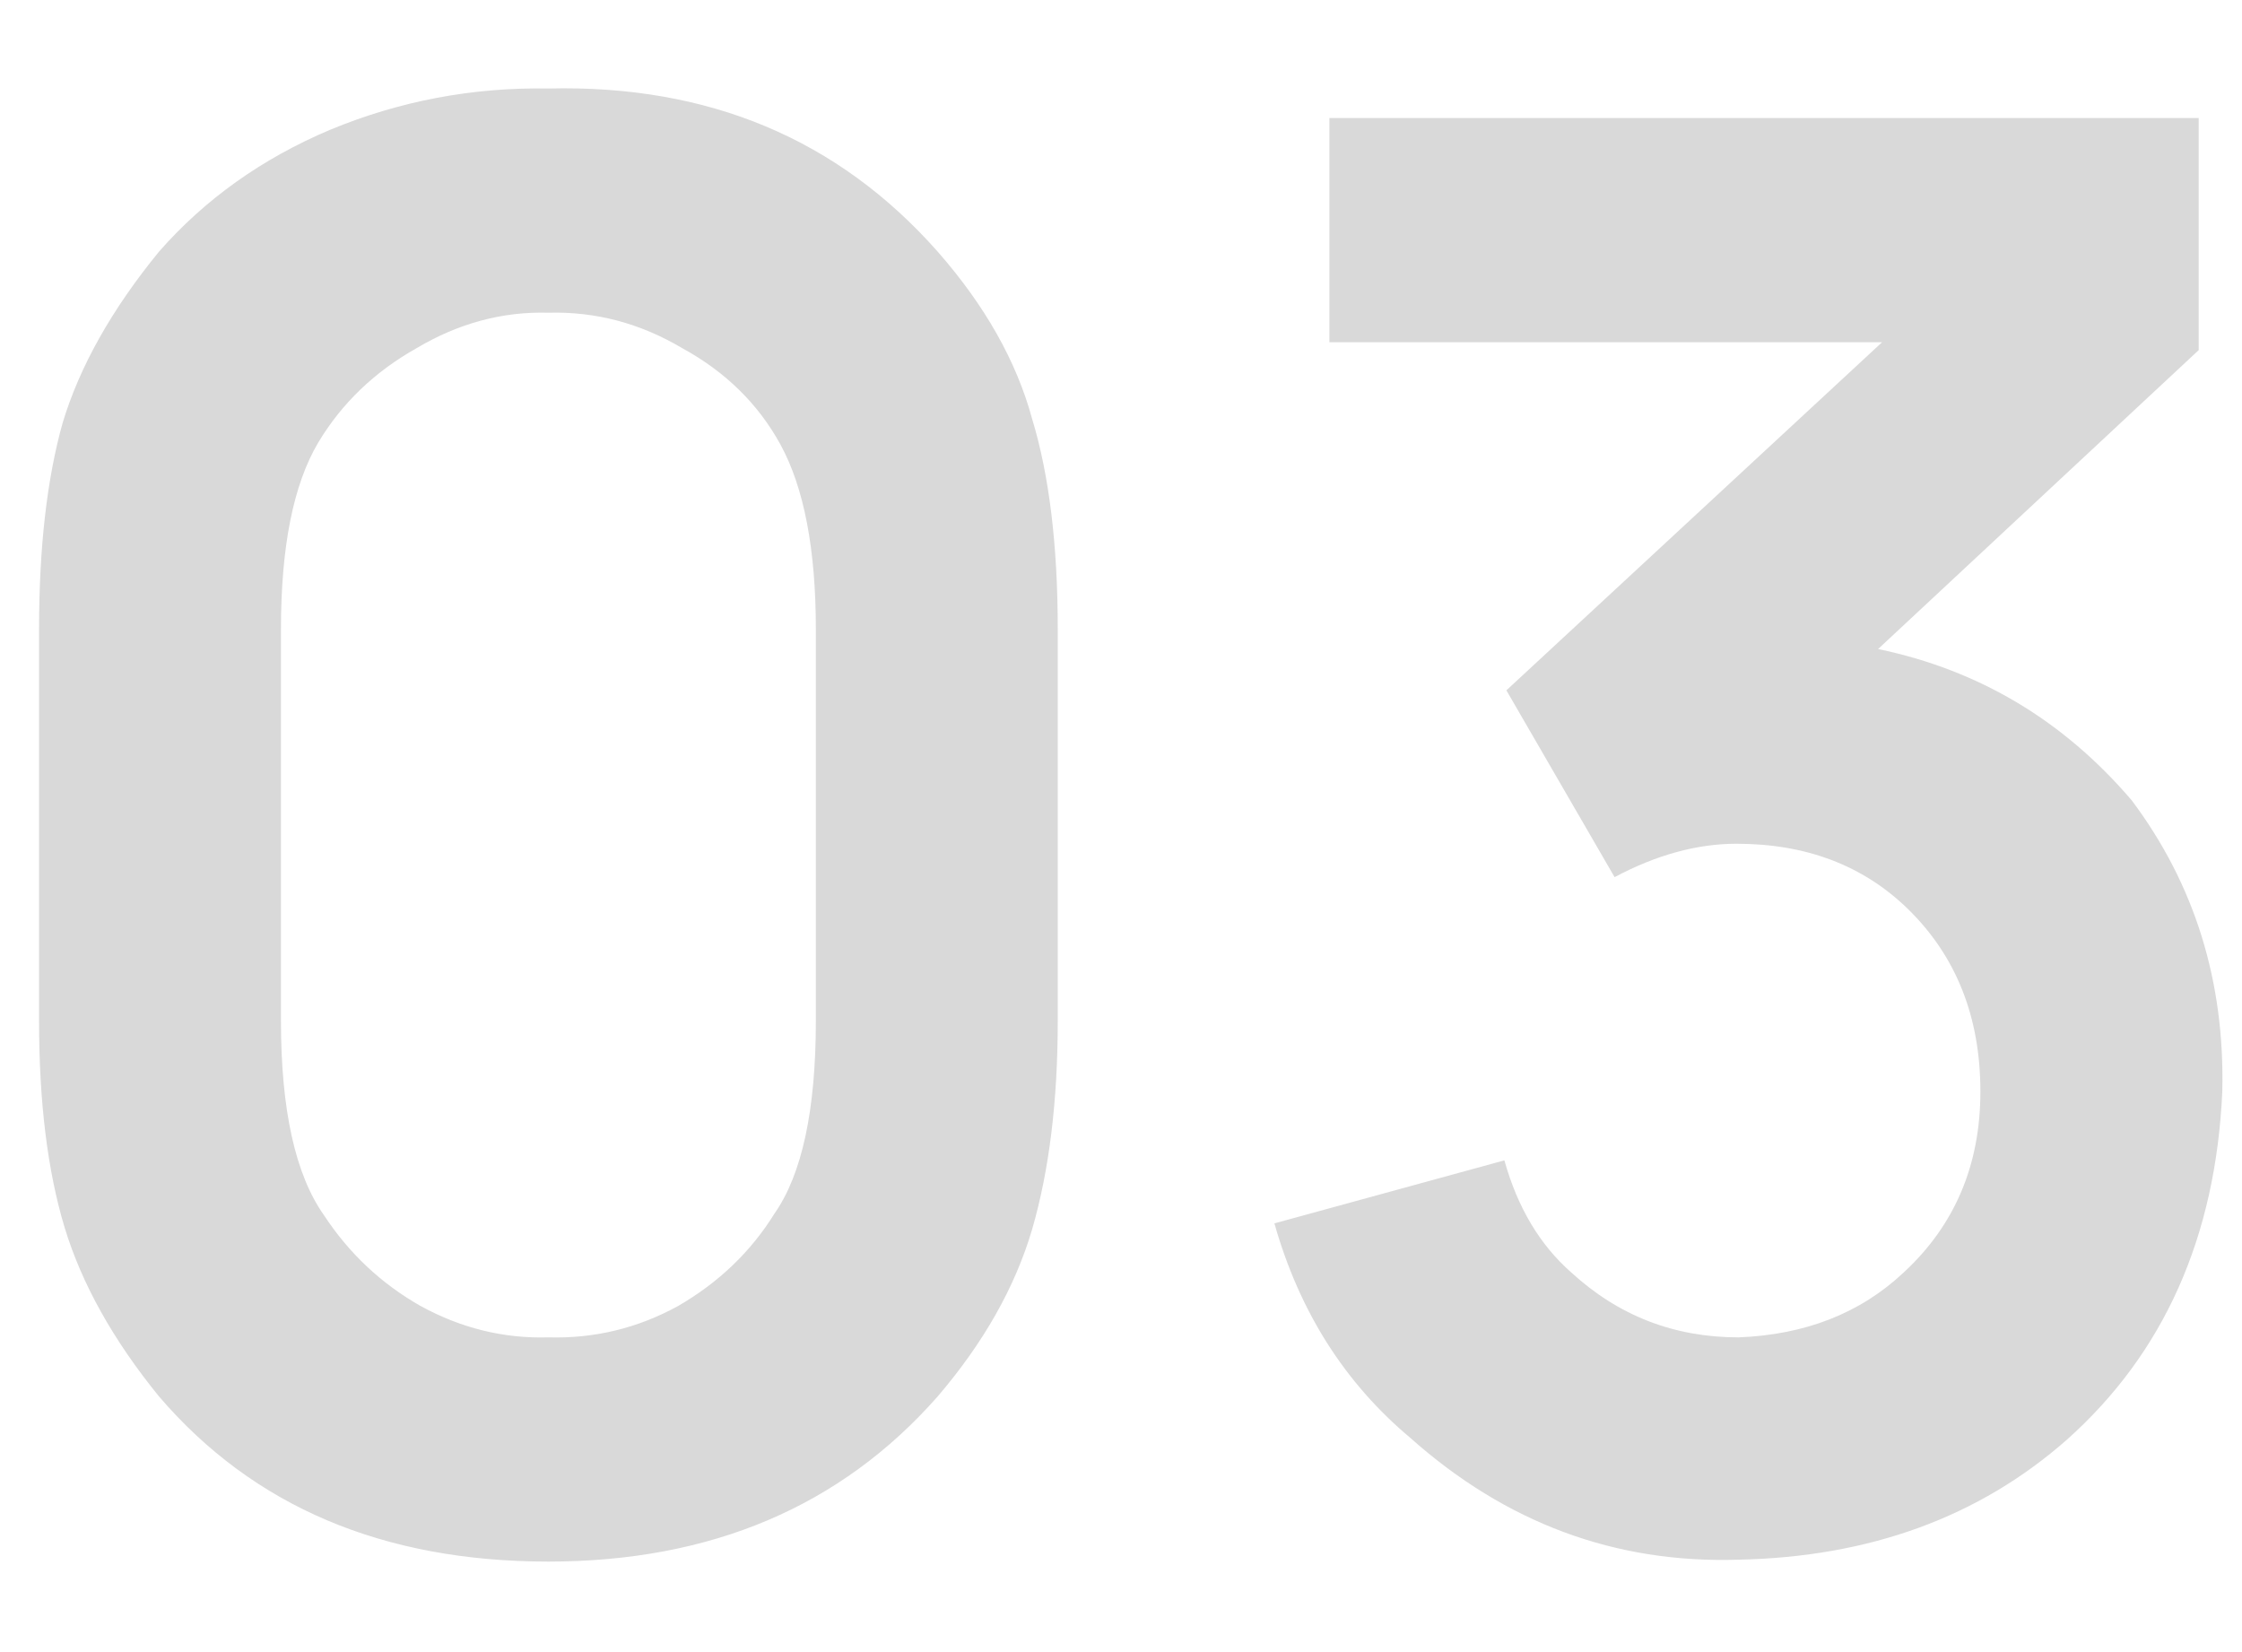<?xml version="1.0" encoding="UTF-8"?> <svg xmlns="http://www.w3.org/2000/svg" width="19" height="14" viewBox="0 0 19 14" fill="none"><path d="M4.647 13.233C3.247 13.233 2.147 12.767 1.347 11.833C0.959 11.356 0.692 10.878 0.547 10.4C0.403 9.922 0.331 9.339 0.331 8.65V5.333C0.331 4.644 0.397 4.061 0.531 3.583C0.675 3.106 0.947 2.622 1.347 2.133C1.736 1.689 2.22 1.344 2.797 1.1C3.386 0.856 4.003 0.739 4.647 0.75C6.003 0.717 7.103 1.178 7.947 2.133C8.347 2.589 8.614 3.061 8.747 3.55C8.892 4.028 8.964 4.622 8.964 5.333V8.65C8.964 9.328 8.892 9.917 8.747 10.417C8.603 10.906 8.336 11.378 7.947 11.833C7.125 12.767 6.025 13.233 4.647 13.233ZM4.647 2.65C4.259 2.639 3.886 2.739 3.531 2.95C3.175 3.15 2.897 3.417 2.697 3.75C2.486 4.106 2.381 4.633 2.381 5.333V8.65C2.381 9.406 2.503 9.956 2.747 10.3C2.959 10.622 3.231 10.878 3.564 11.067C3.909 11.256 4.27 11.344 4.647 11.333C5.036 11.344 5.403 11.256 5.747 11.067C6.092 10.867 6.364 10.606 6.564 10.283C6.797 9.95 6.914 9.406 6.914 8.65V5.333C6.914 4.656 6.814 4.133 6.614 3.767C6.425 3.422 6.147 3.15 5.781 2.95C5.425 2.739 5.047 2.639 4.647 2.65ZM18.066 6.783C18.599 7.494 18.855 8.317 18.833 9.25C18.777 10.483 18.338 11.467 17.516 12.2C16.772 12.856 15.844 13.194 14.733 13.217C13.688 13.25 12.761 12.906 11.95 12.183C11.394 11.717 11.011 11.111 10.8 10.367L12.749 9.833C12.861 10.233 13.05 10.55 13.316 10.783C13.716 11.15 14.188 11.333 14.733 11.333C15.3 11.311 15.766 11.128 16.133 10.783C16.566 10.383 16.783 9.872 16.783 9.25C16.783 8.617 16.577 8.1 16.166 7.7C15.788 7.333 15.305 7.15 14.716 7.15C14.383 7.15 14.038 7.244 13.683 7.433L12.766 5.85L15.95 2.9H11.266V1H18.633V2.967L15.916 5.5C16.772 5.678 17.488 6.106 18.066 6.783Z" fill="#D9D9D9"></path></svg> 